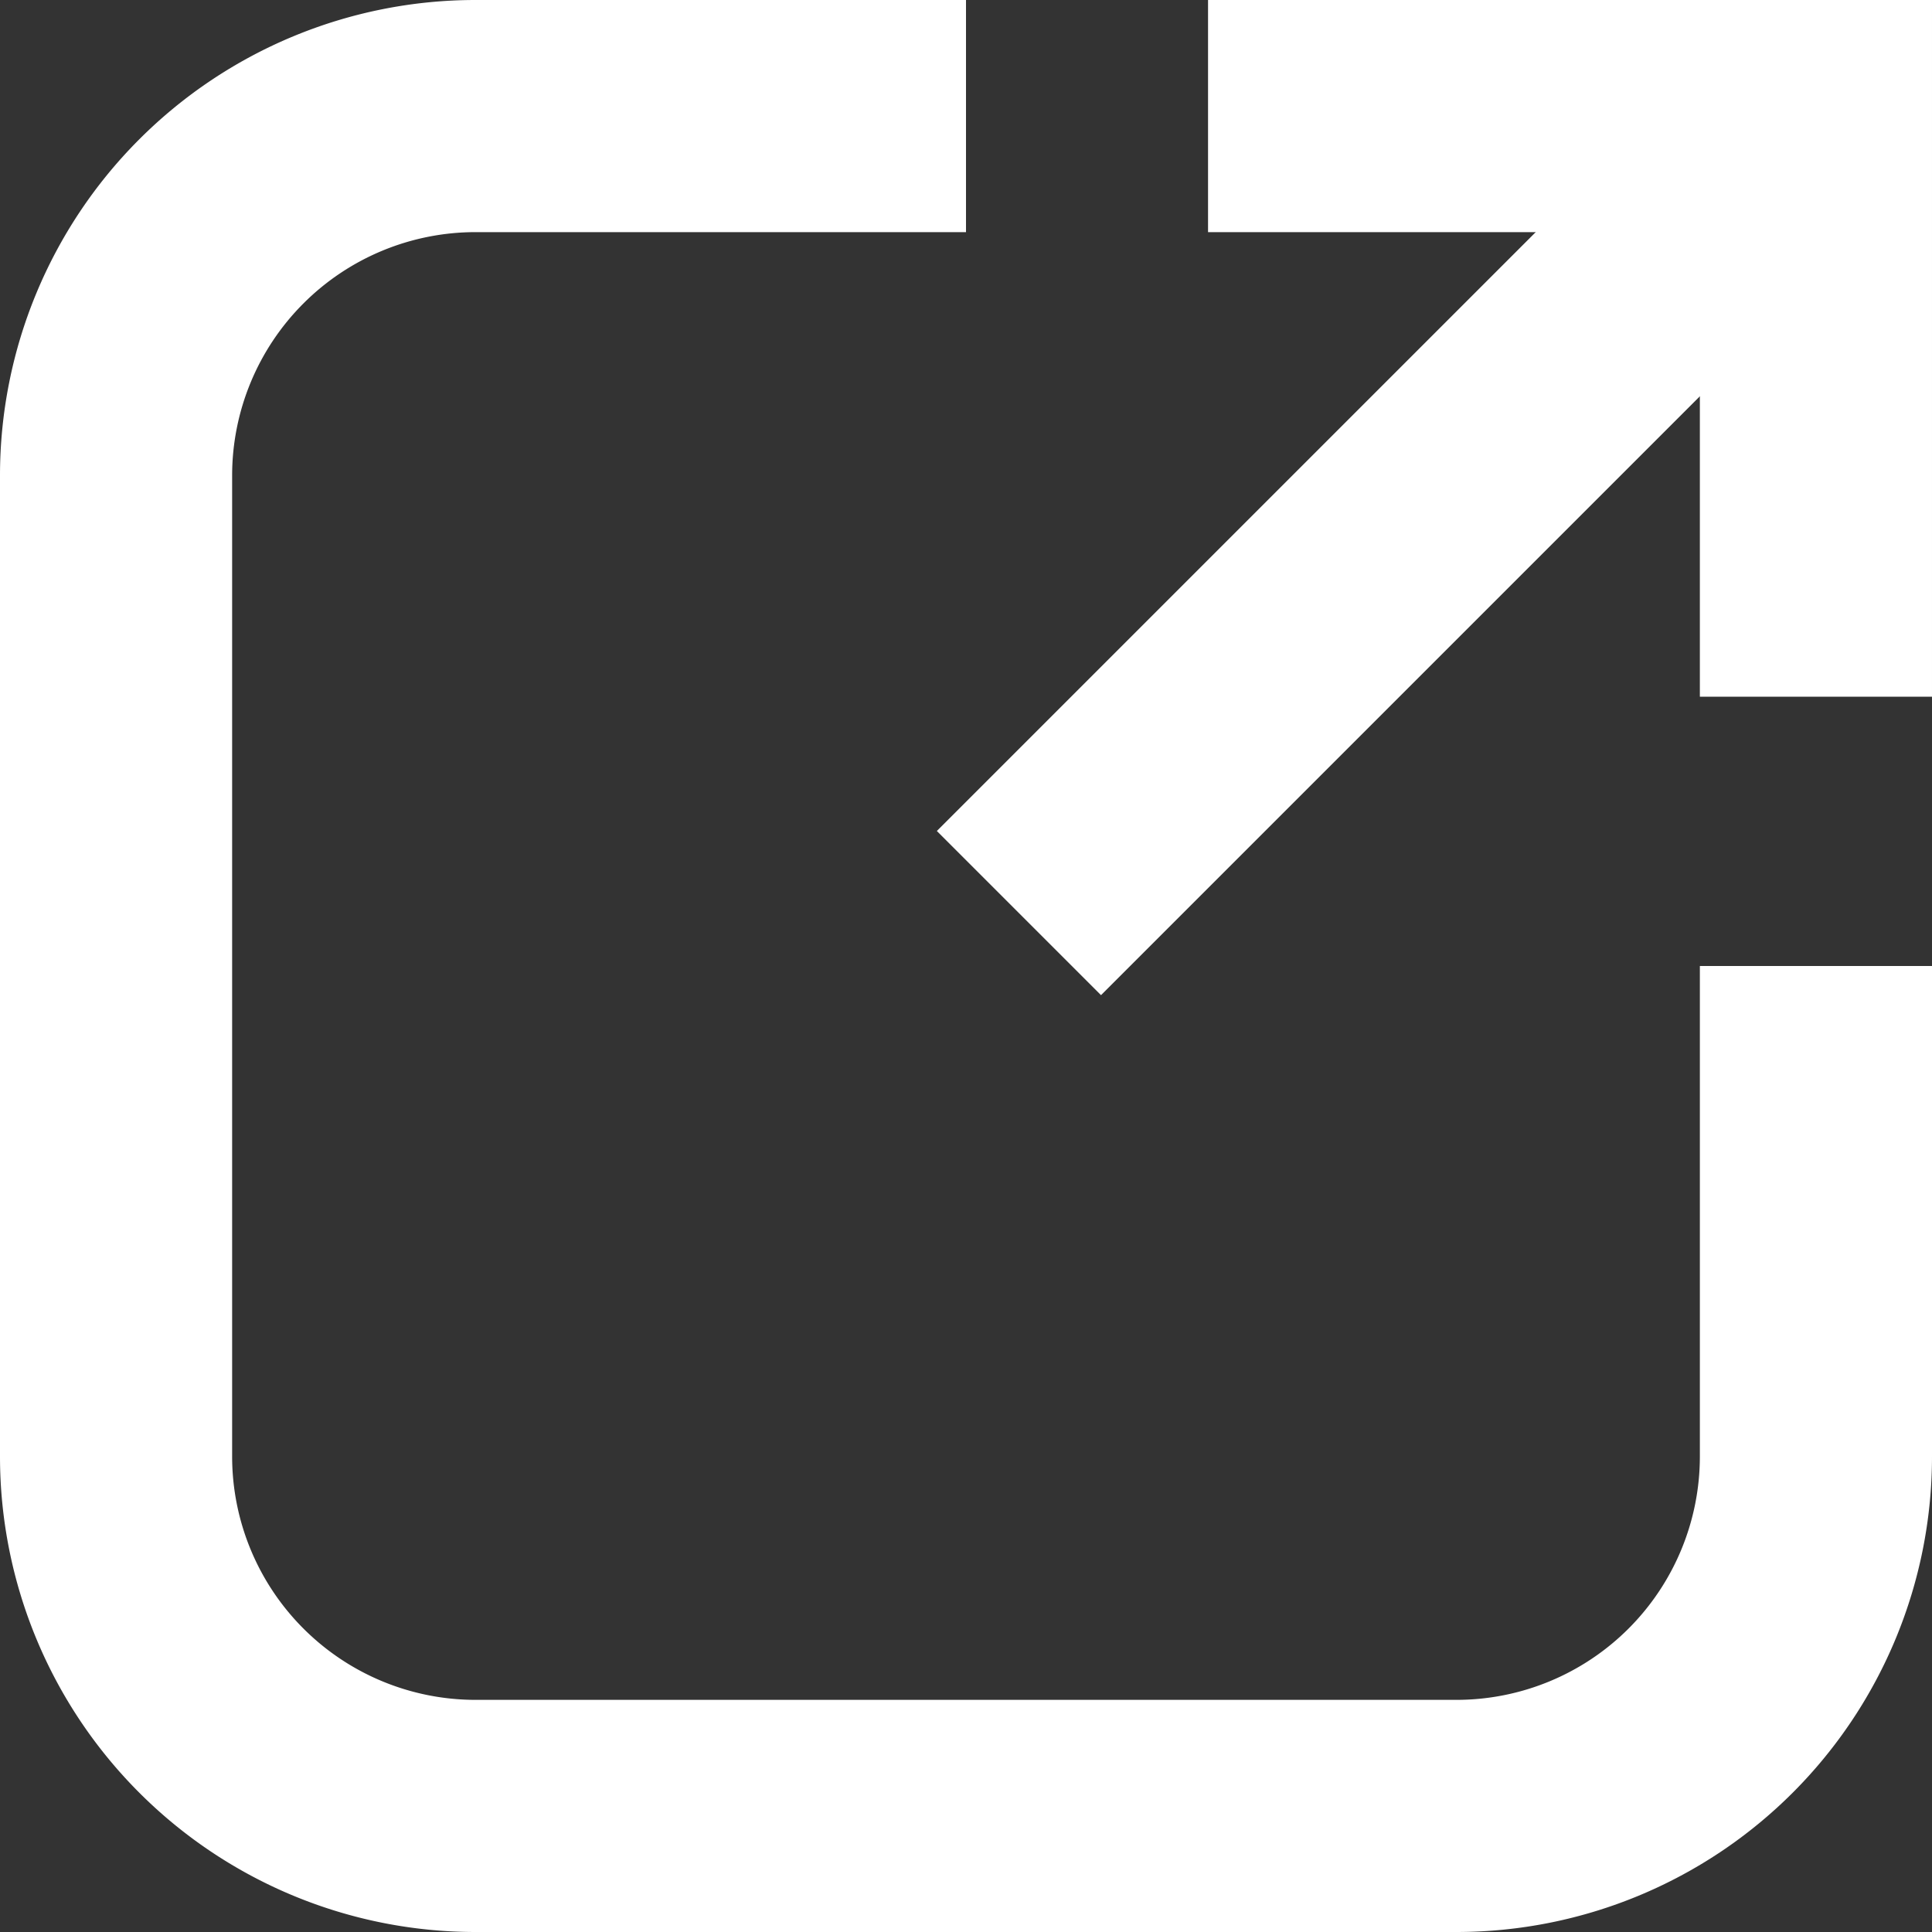 <svg xmlns="http://www.w3.org/2000/svg" width="12.484" height="12.484" viewBox="0 0 12.484 12.484">
  <rect x="0" y="0" width="12.484" height="12.484" fill="#333333" stroke="none"/>
  <g id="グループ_931" data-name="グループ 931" transform="translate(-1188.758 -1689.766)">
    <path id="パス_3369" data-name="パス 3369" d="M7.556.5h3.928V4.252" transform="translate(1189.008 1690.016)" fill="none" stroke="#fff" stroke-width="1.5"/>
    <line id="線_118" data-name="線 118" x1="5.15" y2="5.15" transform="translate(1195.342 1690.516)" fill="none" stroke="#fff" stroke-width="1.5"/>
    <path id="パス_3371" data-name="パス 3371" d="M5.992.5H2.822A2.323,2.323,0,0,0,.5,2.822v6.34a2.323,2.323,0,0,0,2.322,2.322h6.34a2.323,2.323,0,0,0,2.322-2.322V5.992" transform="translate(1189.008 1690.016)" fill="none" stroke="#fff" stroke-width="1.5"/>
  </g>
</svg>
